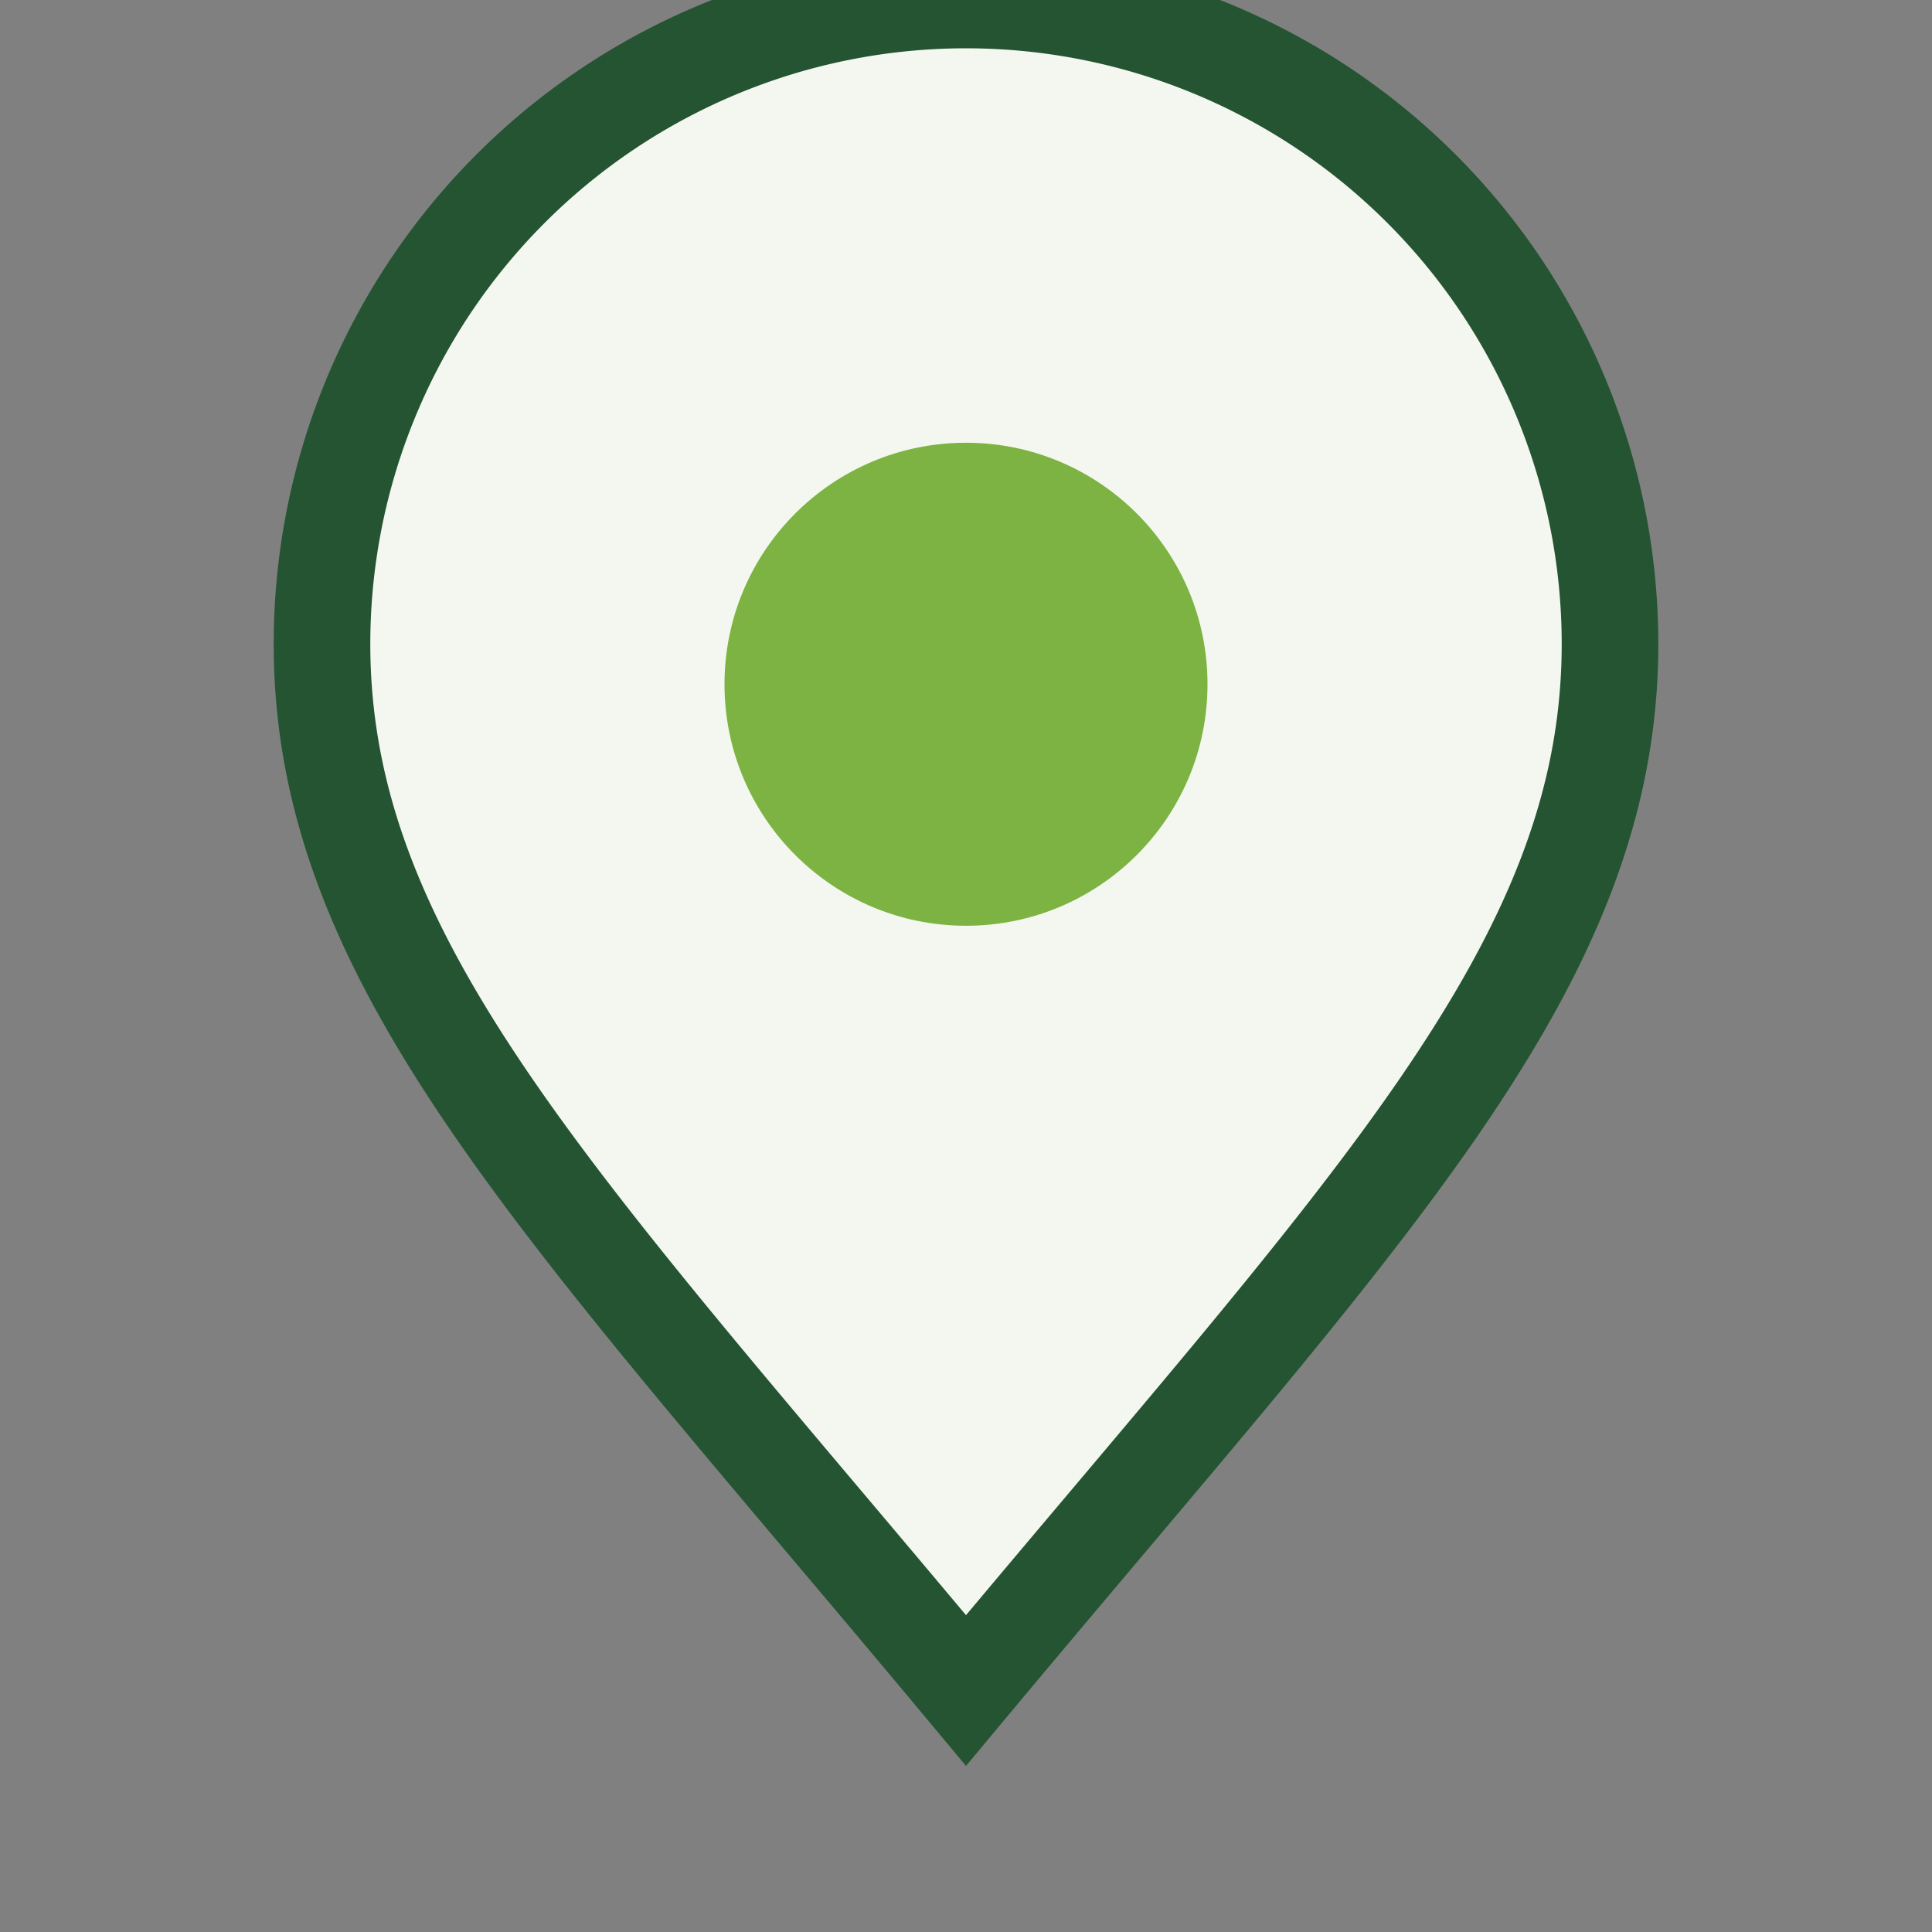 <?xml version="1.0" encoding="UTF-8"?>
<svg xmlns="http://www.w3.org/2000/svg" width="24" height="24" viewBox="0 0 24 24"><rect x="0" y="0" width="24" height="24" fill="#808080" stroke="none"/><path d="M12 21c-5-6-8-9-8-13a8 8 0 0 1 16 0c0 4-3 7-8 13z" fill="#F4F7EF" stroke="#245431" stroke-width="1.2"/><circle cx="12" cy="8.5" r="3" fill="#7CB342"/></svg>